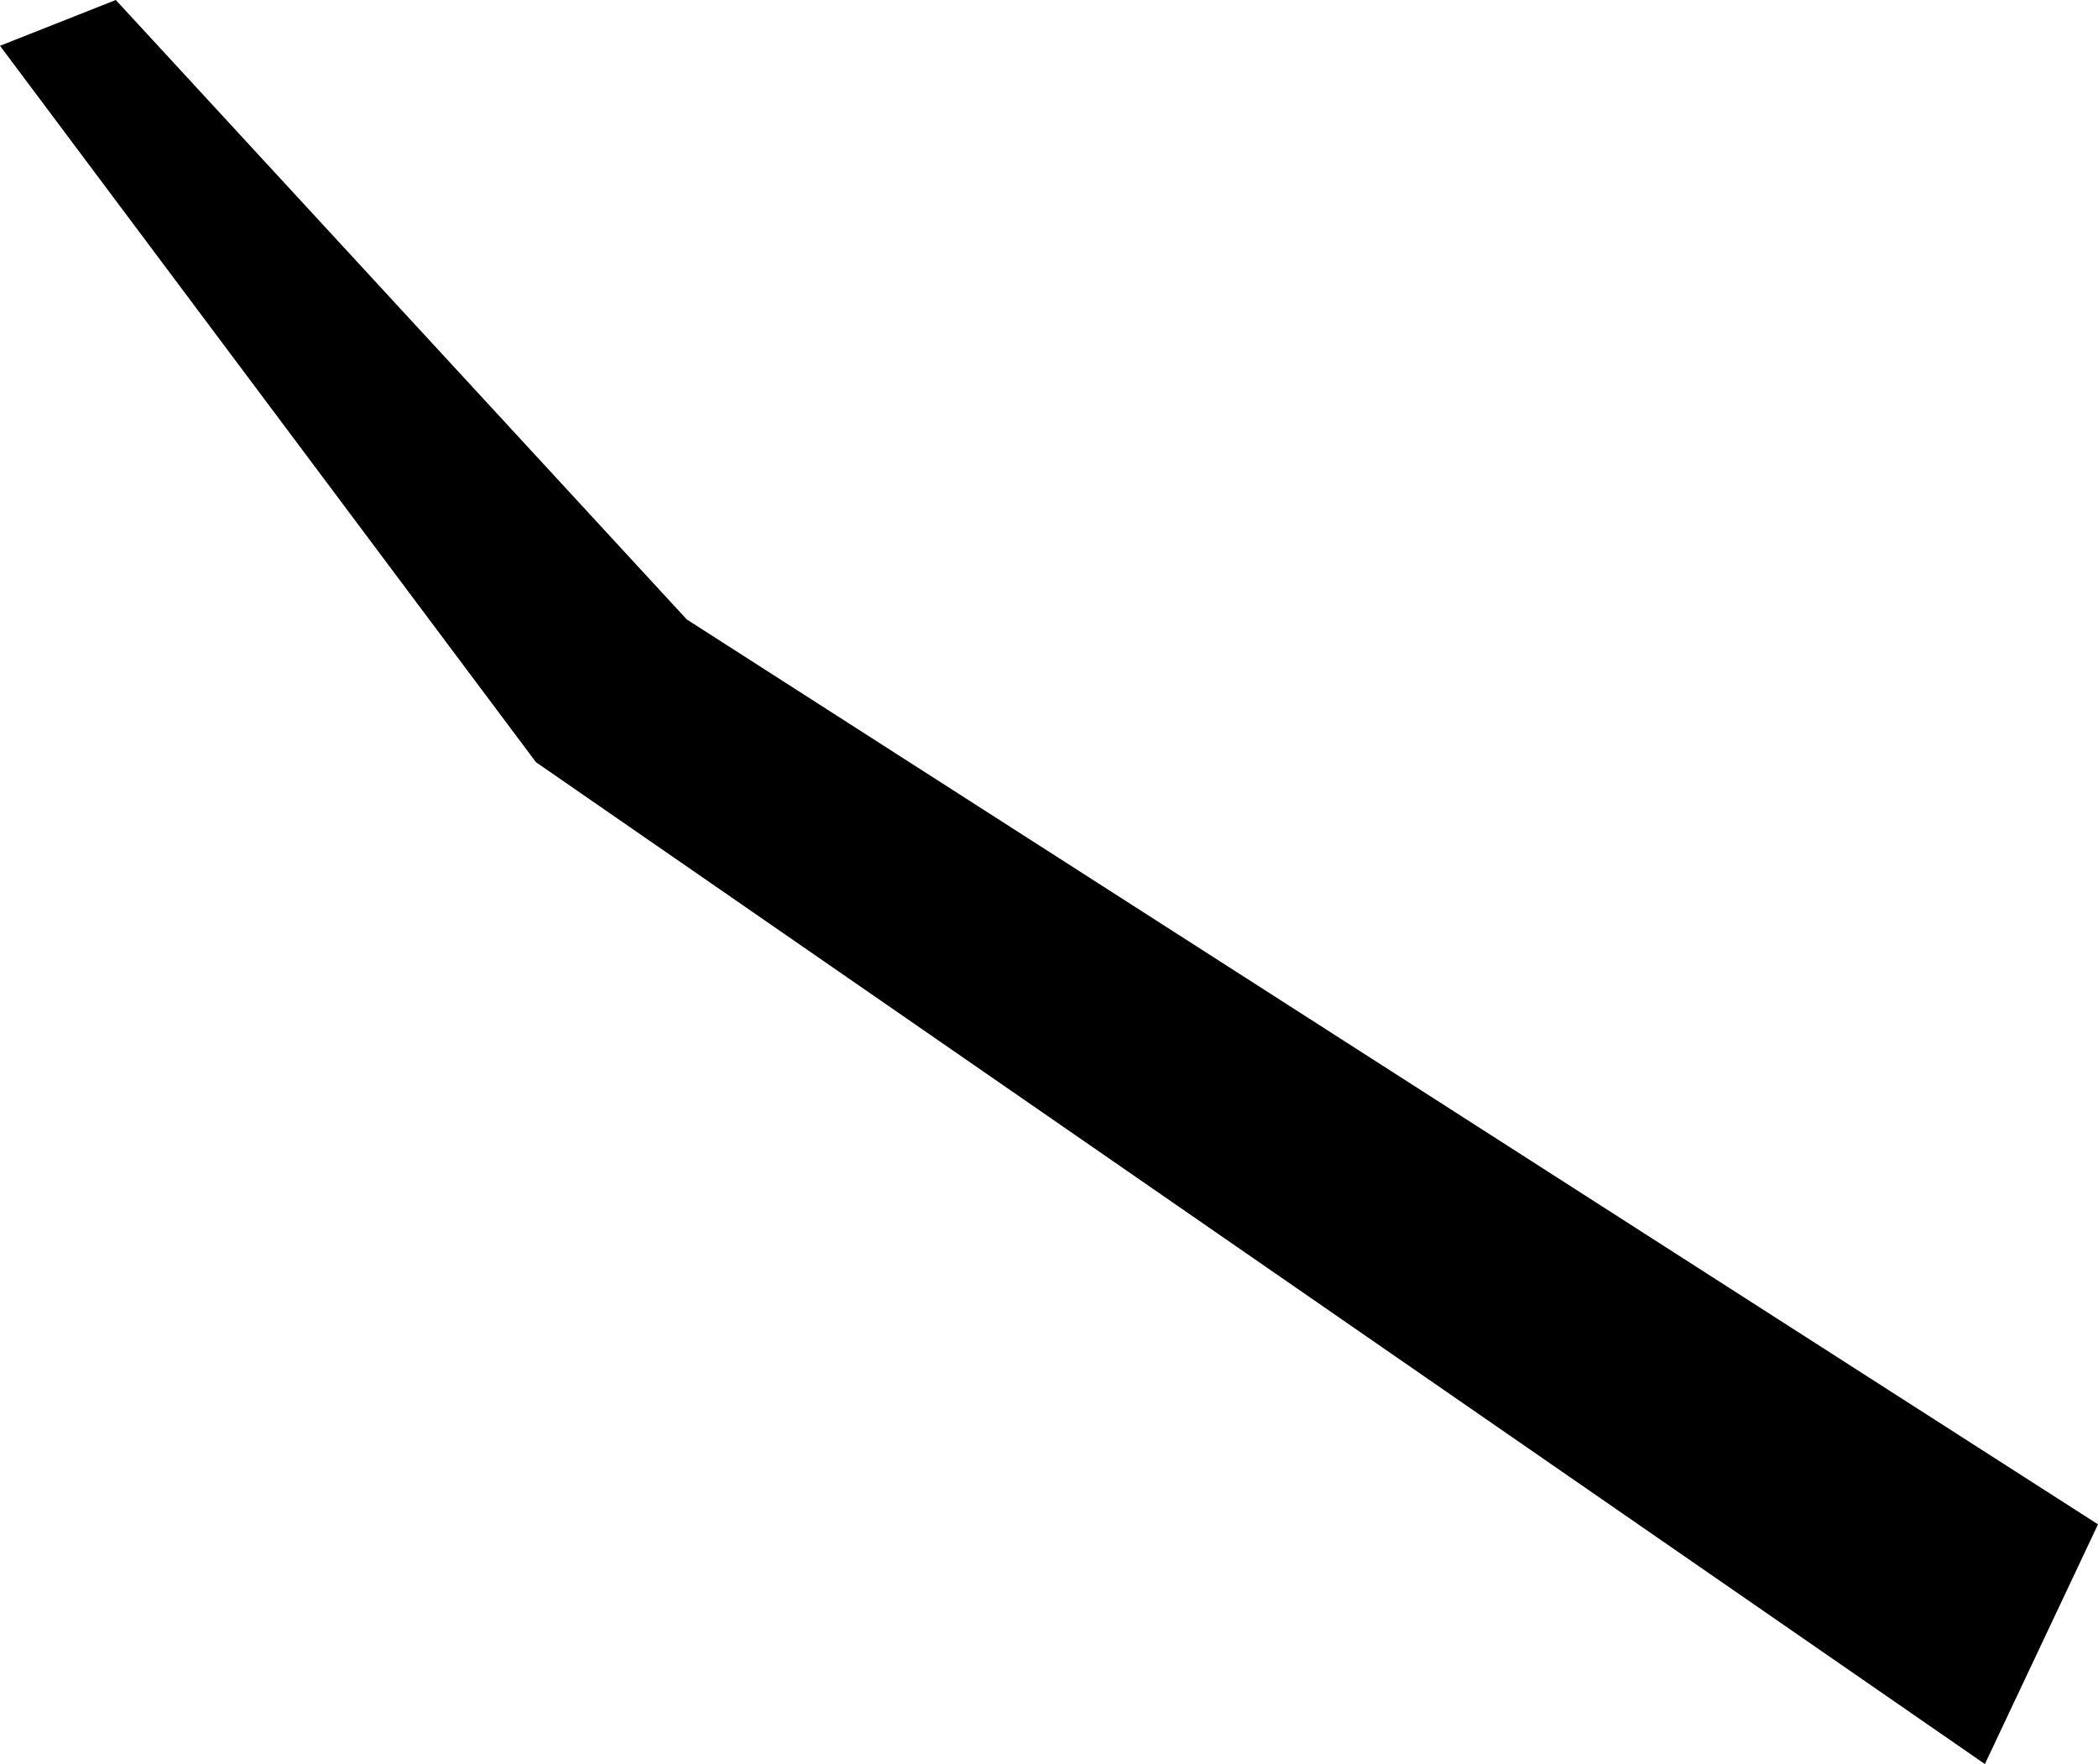 <?xml version="1.0" encoding="UTF-8" standalone="no"?>
<svg xmlns:xlink="http://www.w3.org/1999/xlink" height="32.75px" width="38.95px" xmlns="http://www.w3.org/2000/svg">
  <g transform="matrix(1.0, 0.0, 0.0, 1.0, 19.45, 16.4)">
    <path d="M-19.45 -15.55 L-17.3 -16.4 -6.7 -4.9 19.5 11.9 17.4 16.35 -9.5 -2.25 -19.45 -15.55" fill="#000000" fill-rule="evenodd" stroke="none"/>
  </g>
</svg>
